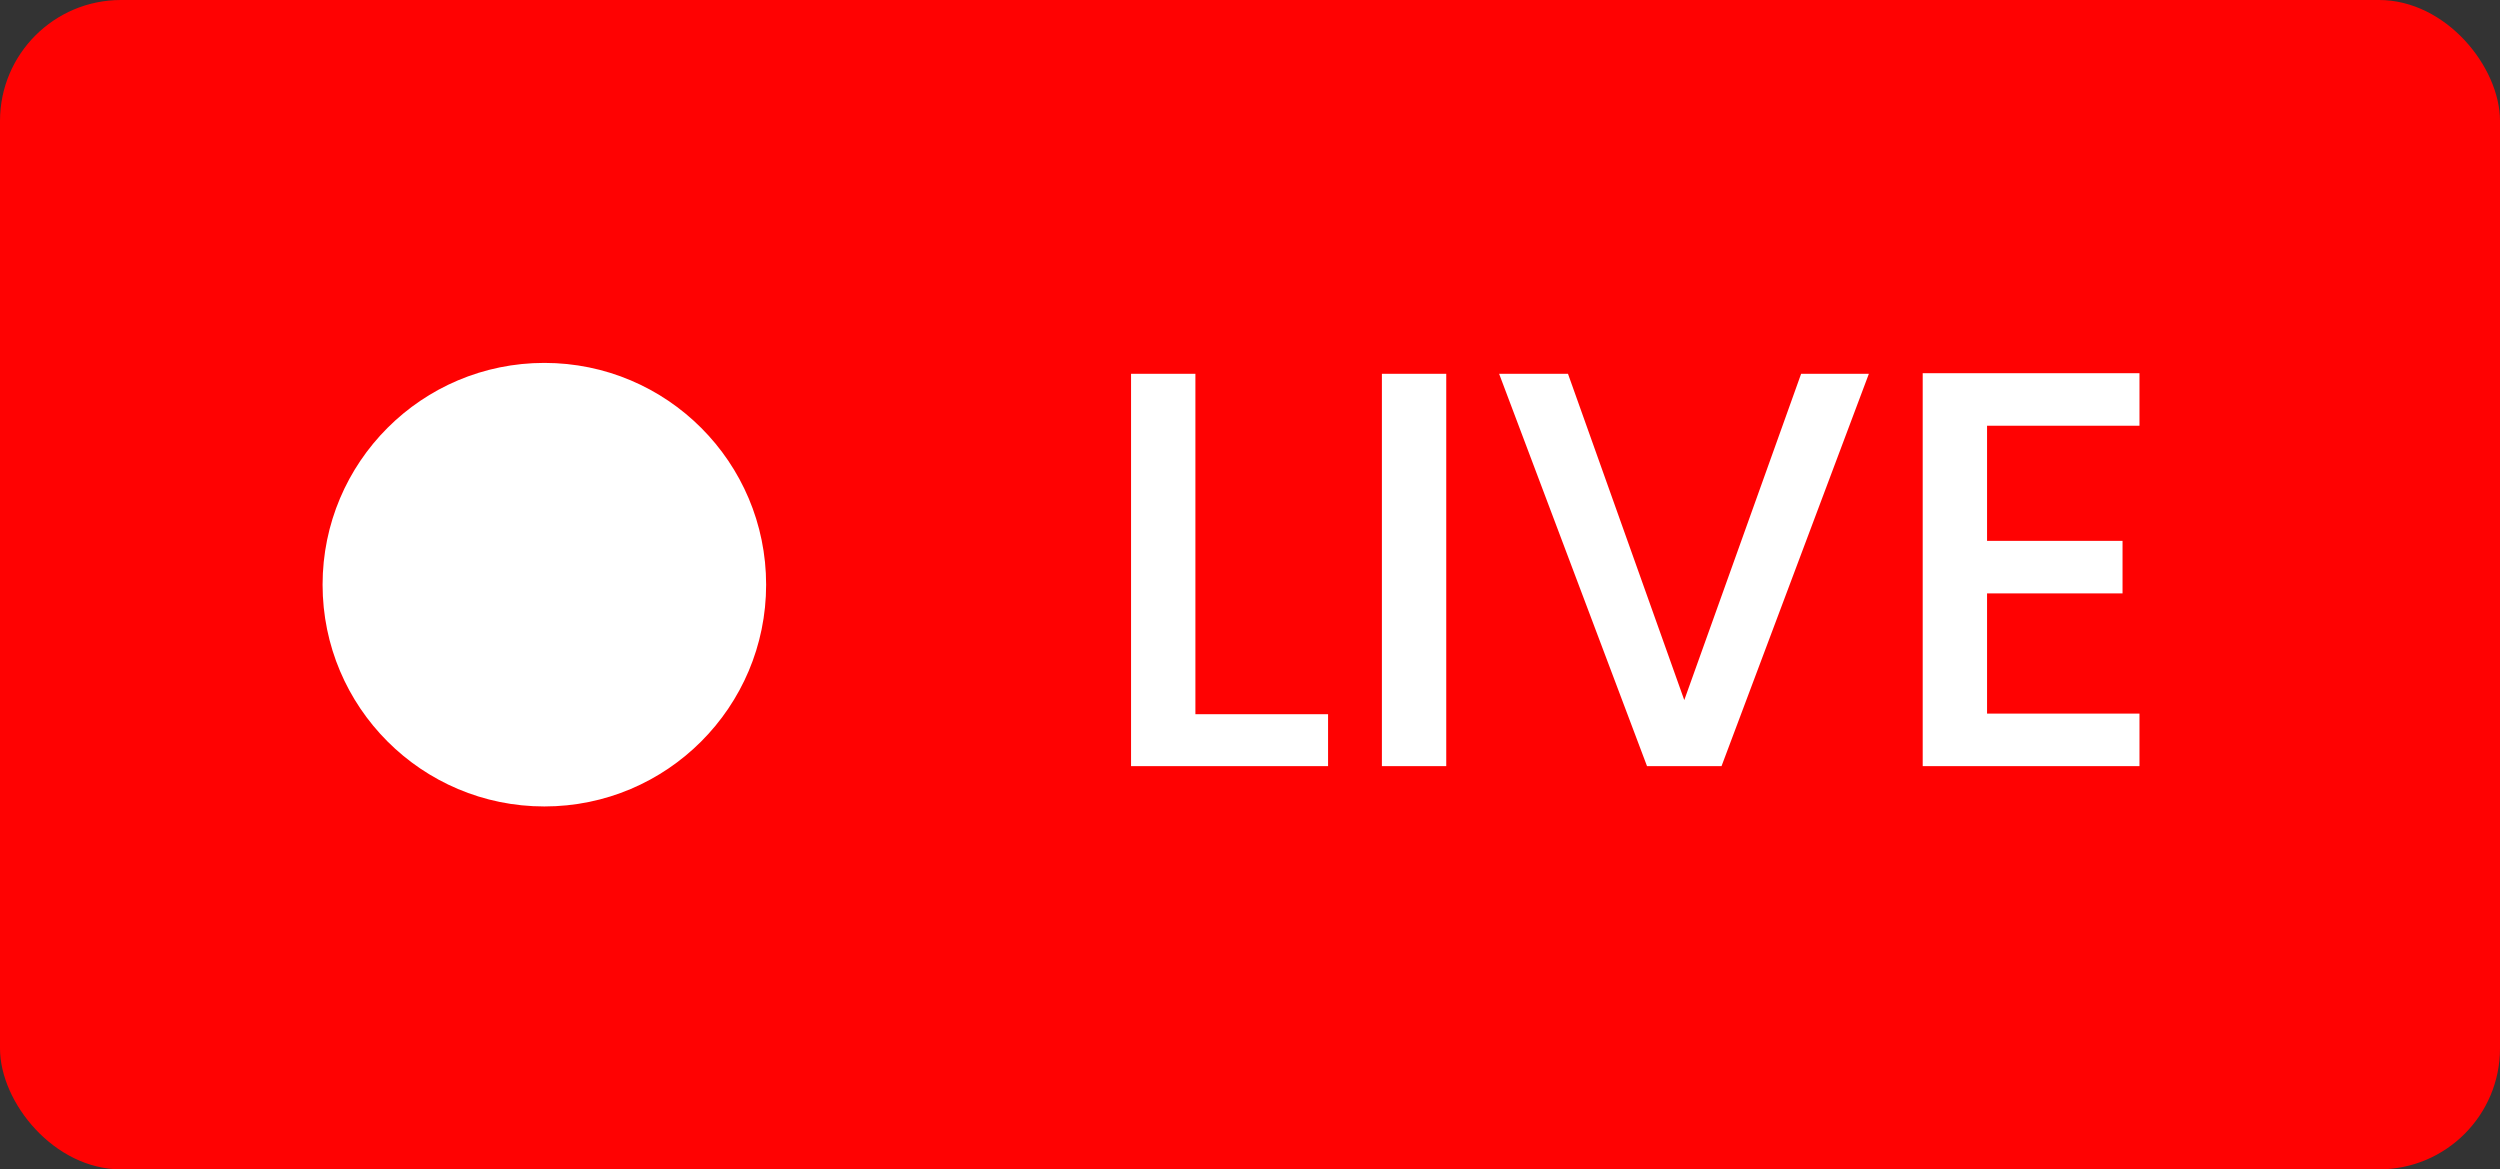 <svg xmlns="http://www.w3.org/2000/svg" width="62" height="29" viewBox="0 0 62 29" fill="none"><rect x="0" y="0" width="62" height="29" fill="#333333" stroke="none"/><rect width="62" height="29" rx="3" fill="#FF0202"></rect><circle cx="13.5" cy="14.5" r="5.5" fill="white"></circle><path d="M29.646 17.712H32.936V19H28.05V9.27H29.646V17.712ZM35.867 9.27V19H34.271V9.27H35.867ZM46.348 9.27L42.694 19H40.846L37.178 9.27H38.886L41.77 17.362L44.668 9.27H46.348ZM49.279 10.558V13.414H52.639V14.716H49.279V17.698H53.059V19H47.683V9.256H53.059V10.558H49.279Z" fill="white"></path></svg>